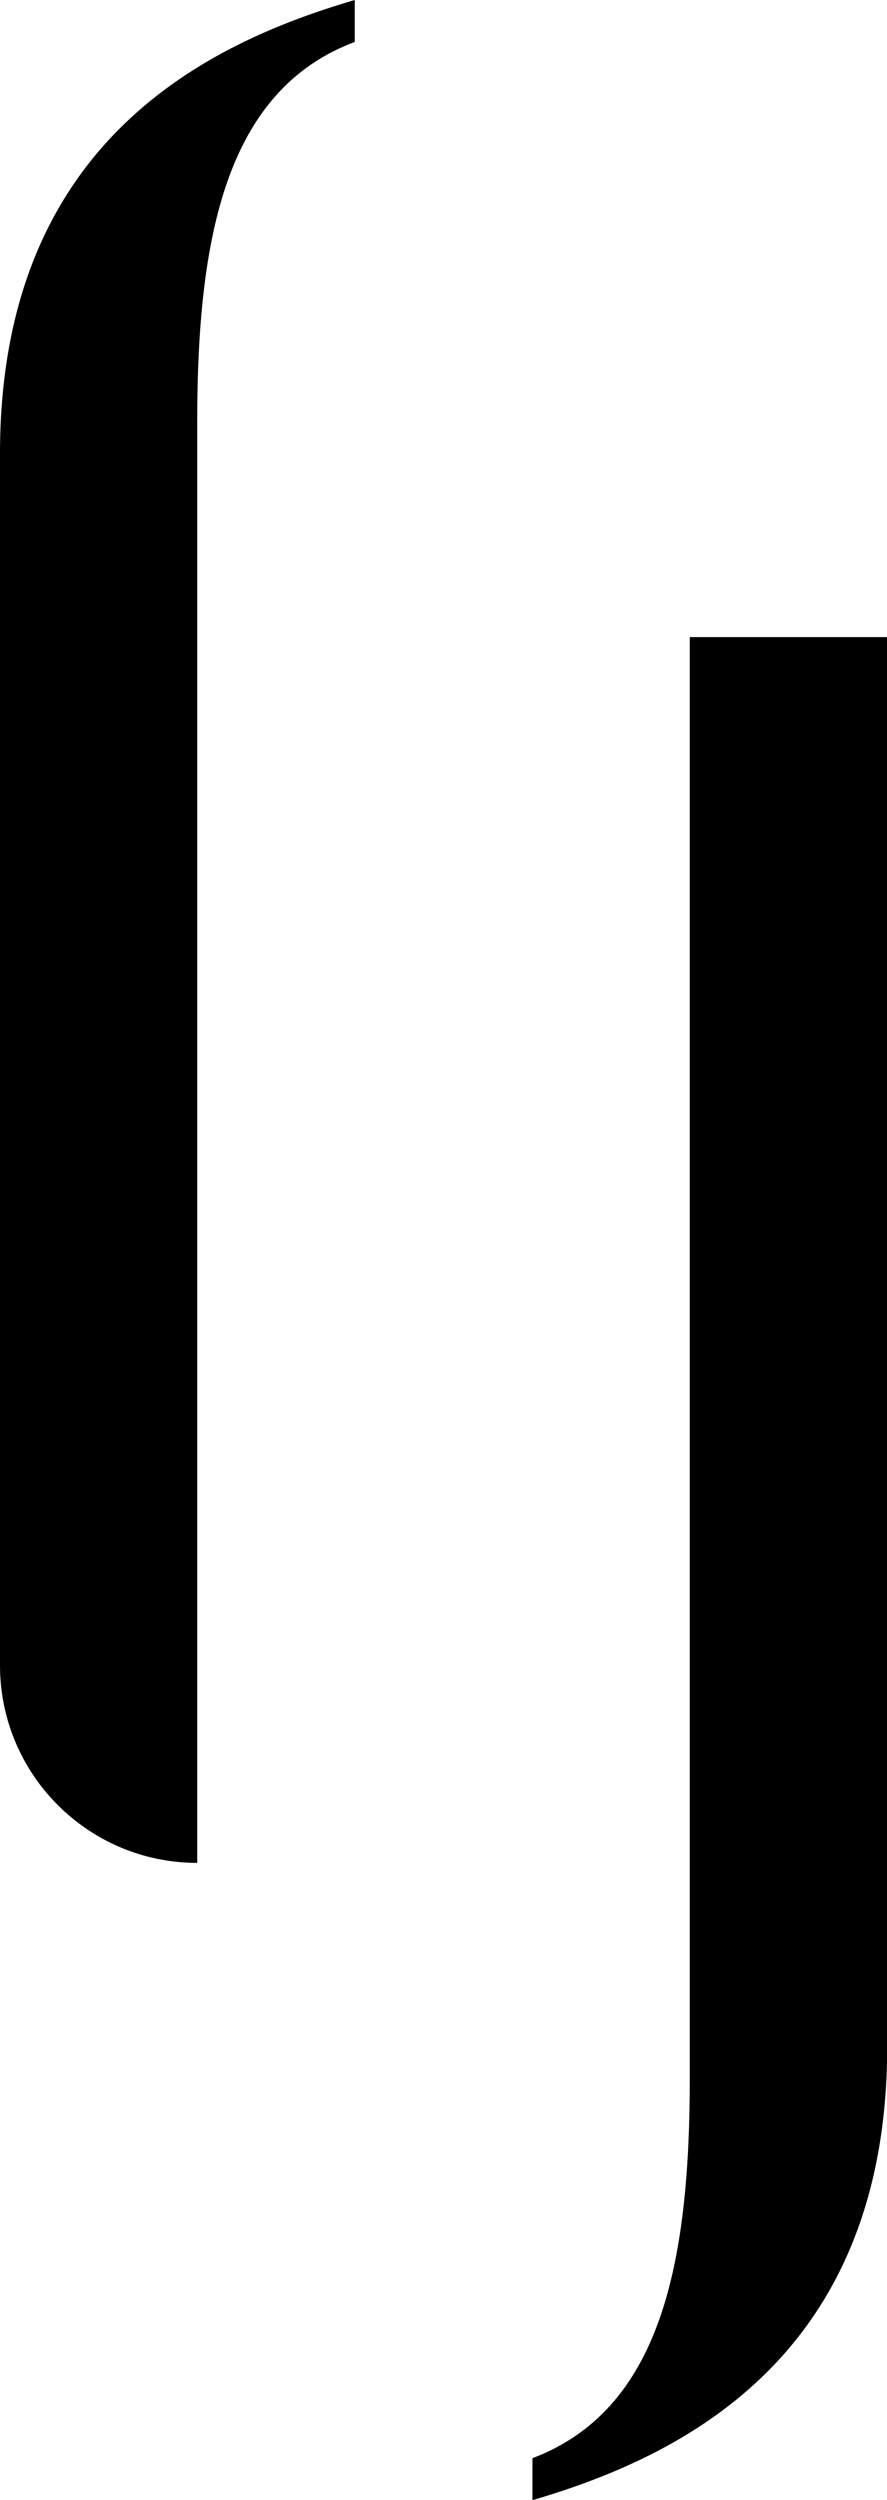 <svg viewBox="0 0 44.03 124.05" xmlns="http://www.w3.org/2000/svg" data-name="Layer 2" id="Layer_2">
  <g data-name="Layer 1" id="Layer_1-2">
    <path d="M26.42,121.97c6.36-2.4,7.82-9.59,7.82-18.86V31.61h9.8v69.93c0,15.63-10.53,20.43-17.61,22.51v-2.09Z"></path>
    <path d="M17.61,2.08c-6.36,2.39-7.82,9.59-7.82,18.86v71.49c-5.41,0-9.79-4.39-9.79-9.8V22.51C0,6.88,10.52,2.08,17.61,0v2.08Z"></path>
  </g>
</svg>